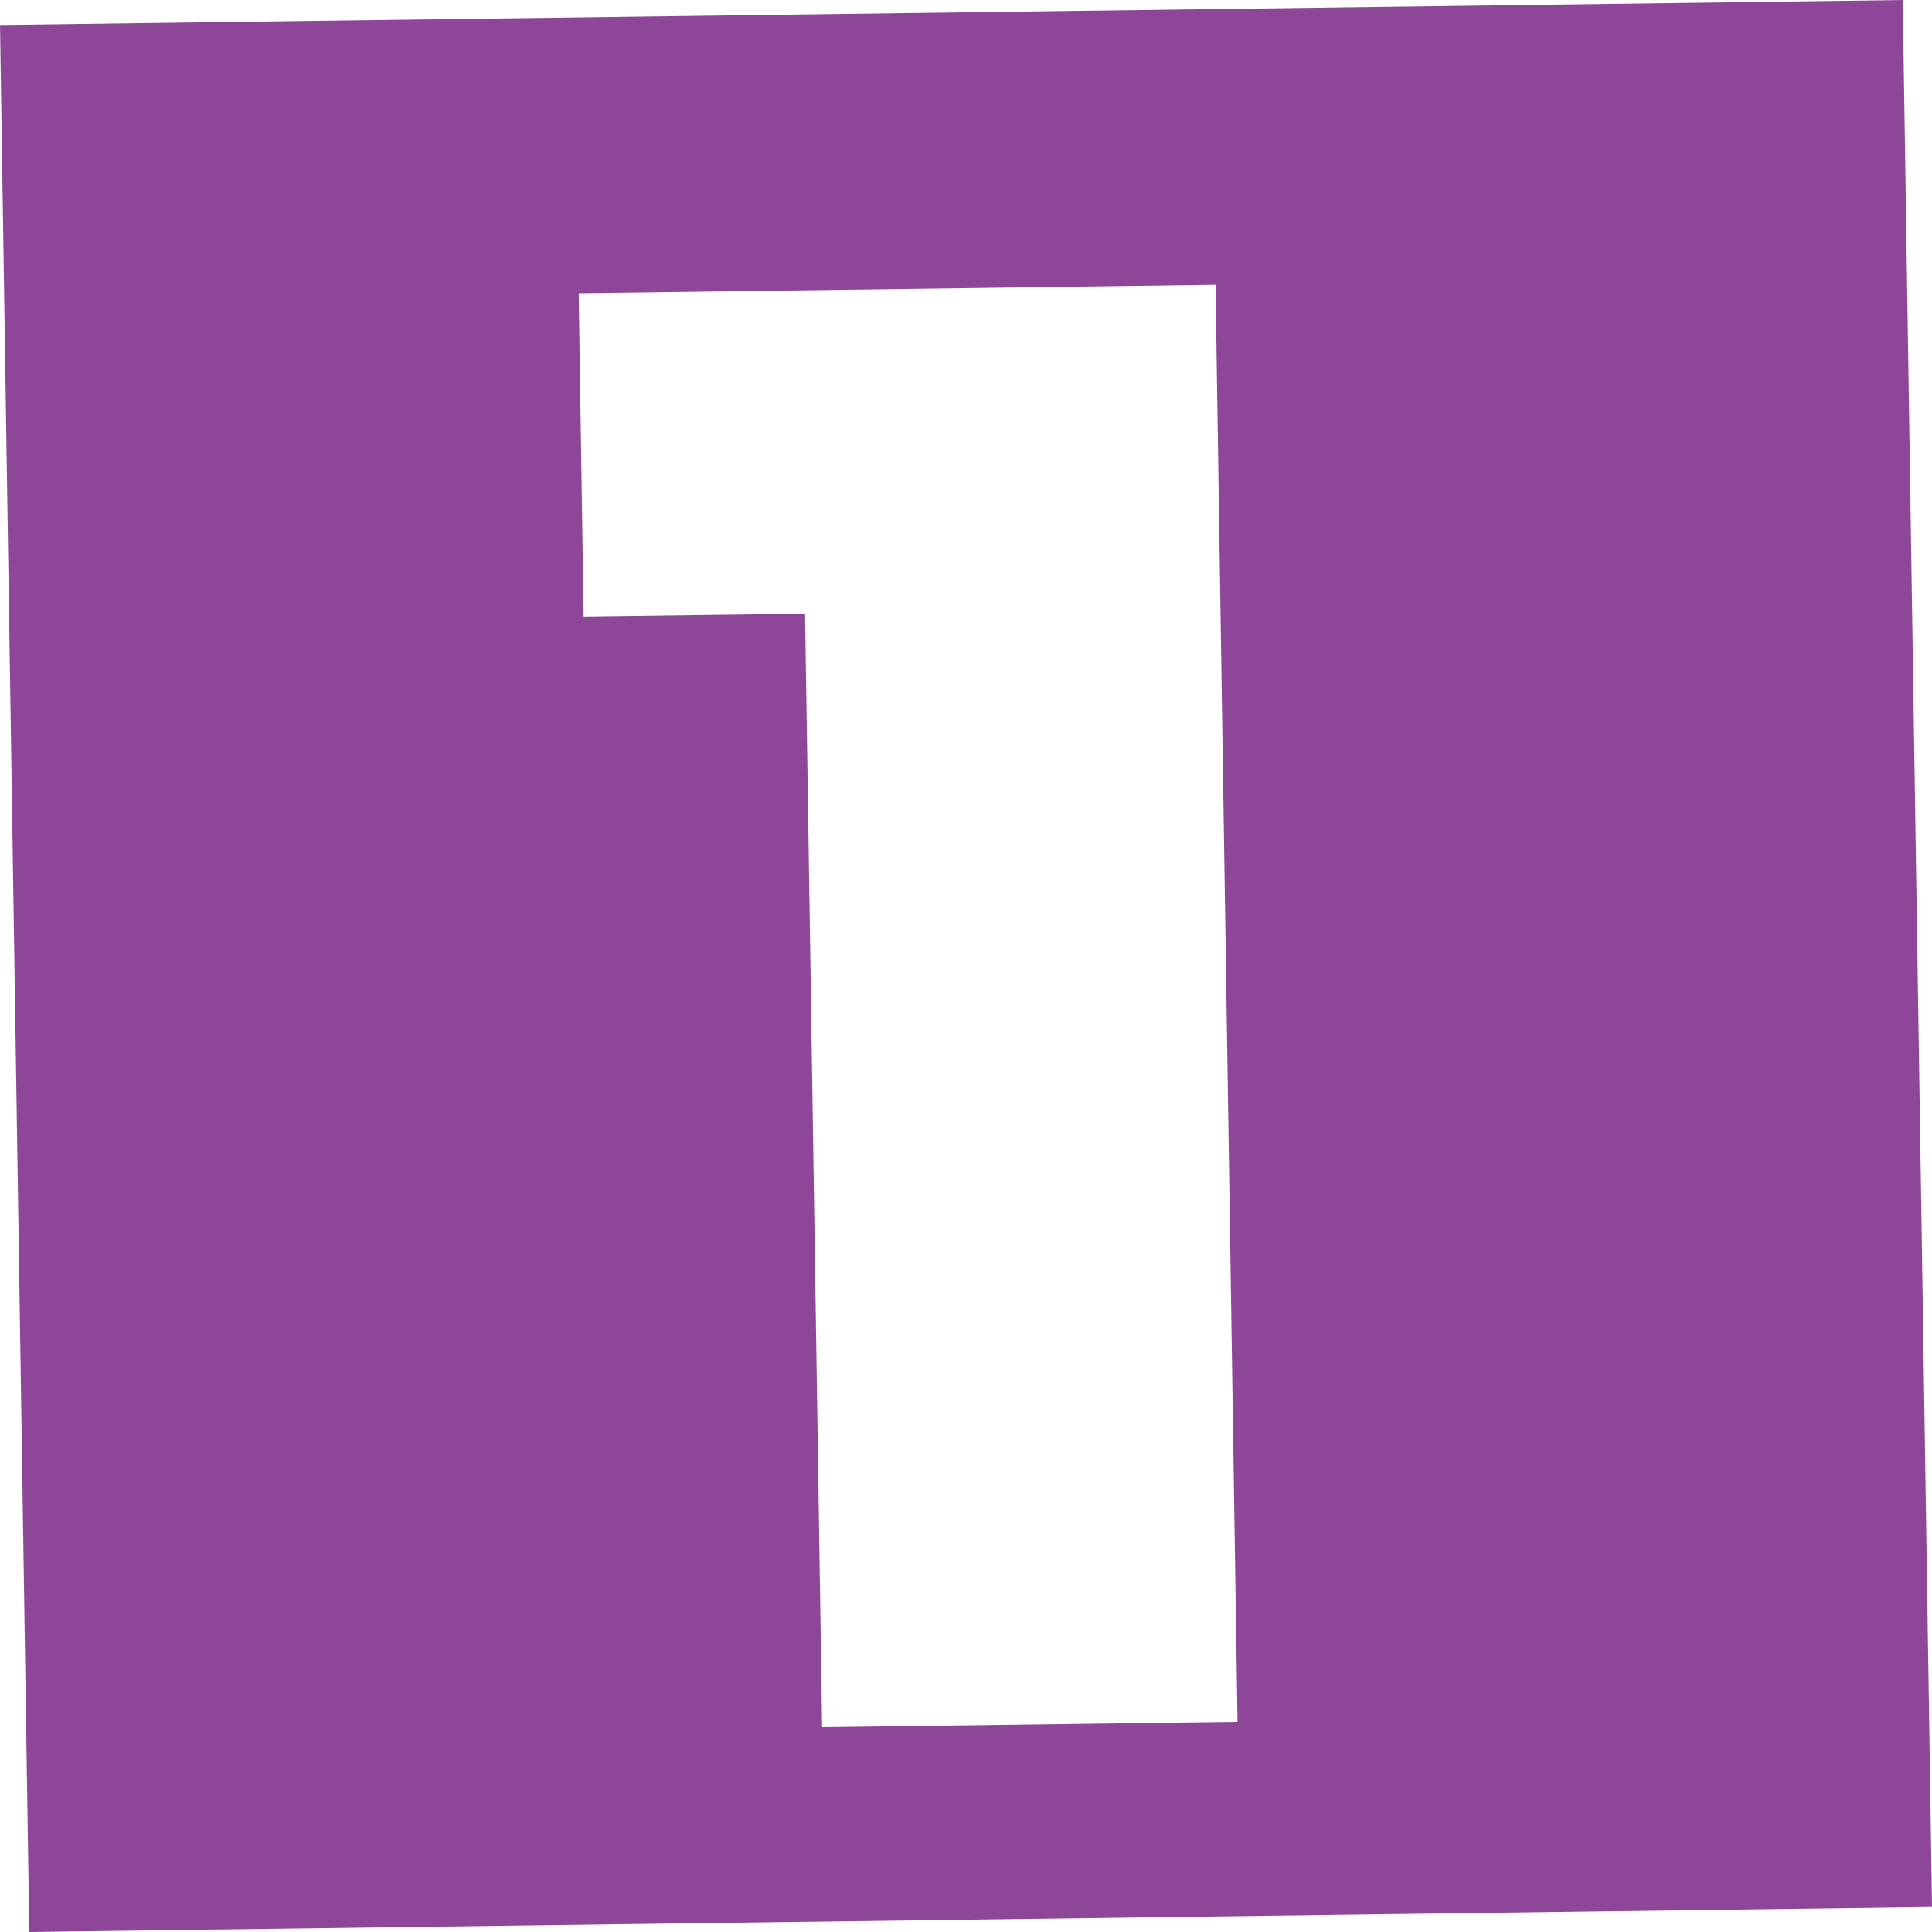 <svg width="220" height="220" xmlns="http://www.w3.org/2000/svg"><path d="M216.666 0L0 2.848 3.334 220 220 217.152v-.122L216.666 0zM65.899 33.398l72.516-.956 2.507 163.617-47.305.623-1.943-126.801-25.214.33-.561-36.813z" fill="#8E4798" fill-rule="evenodd"/></svg>